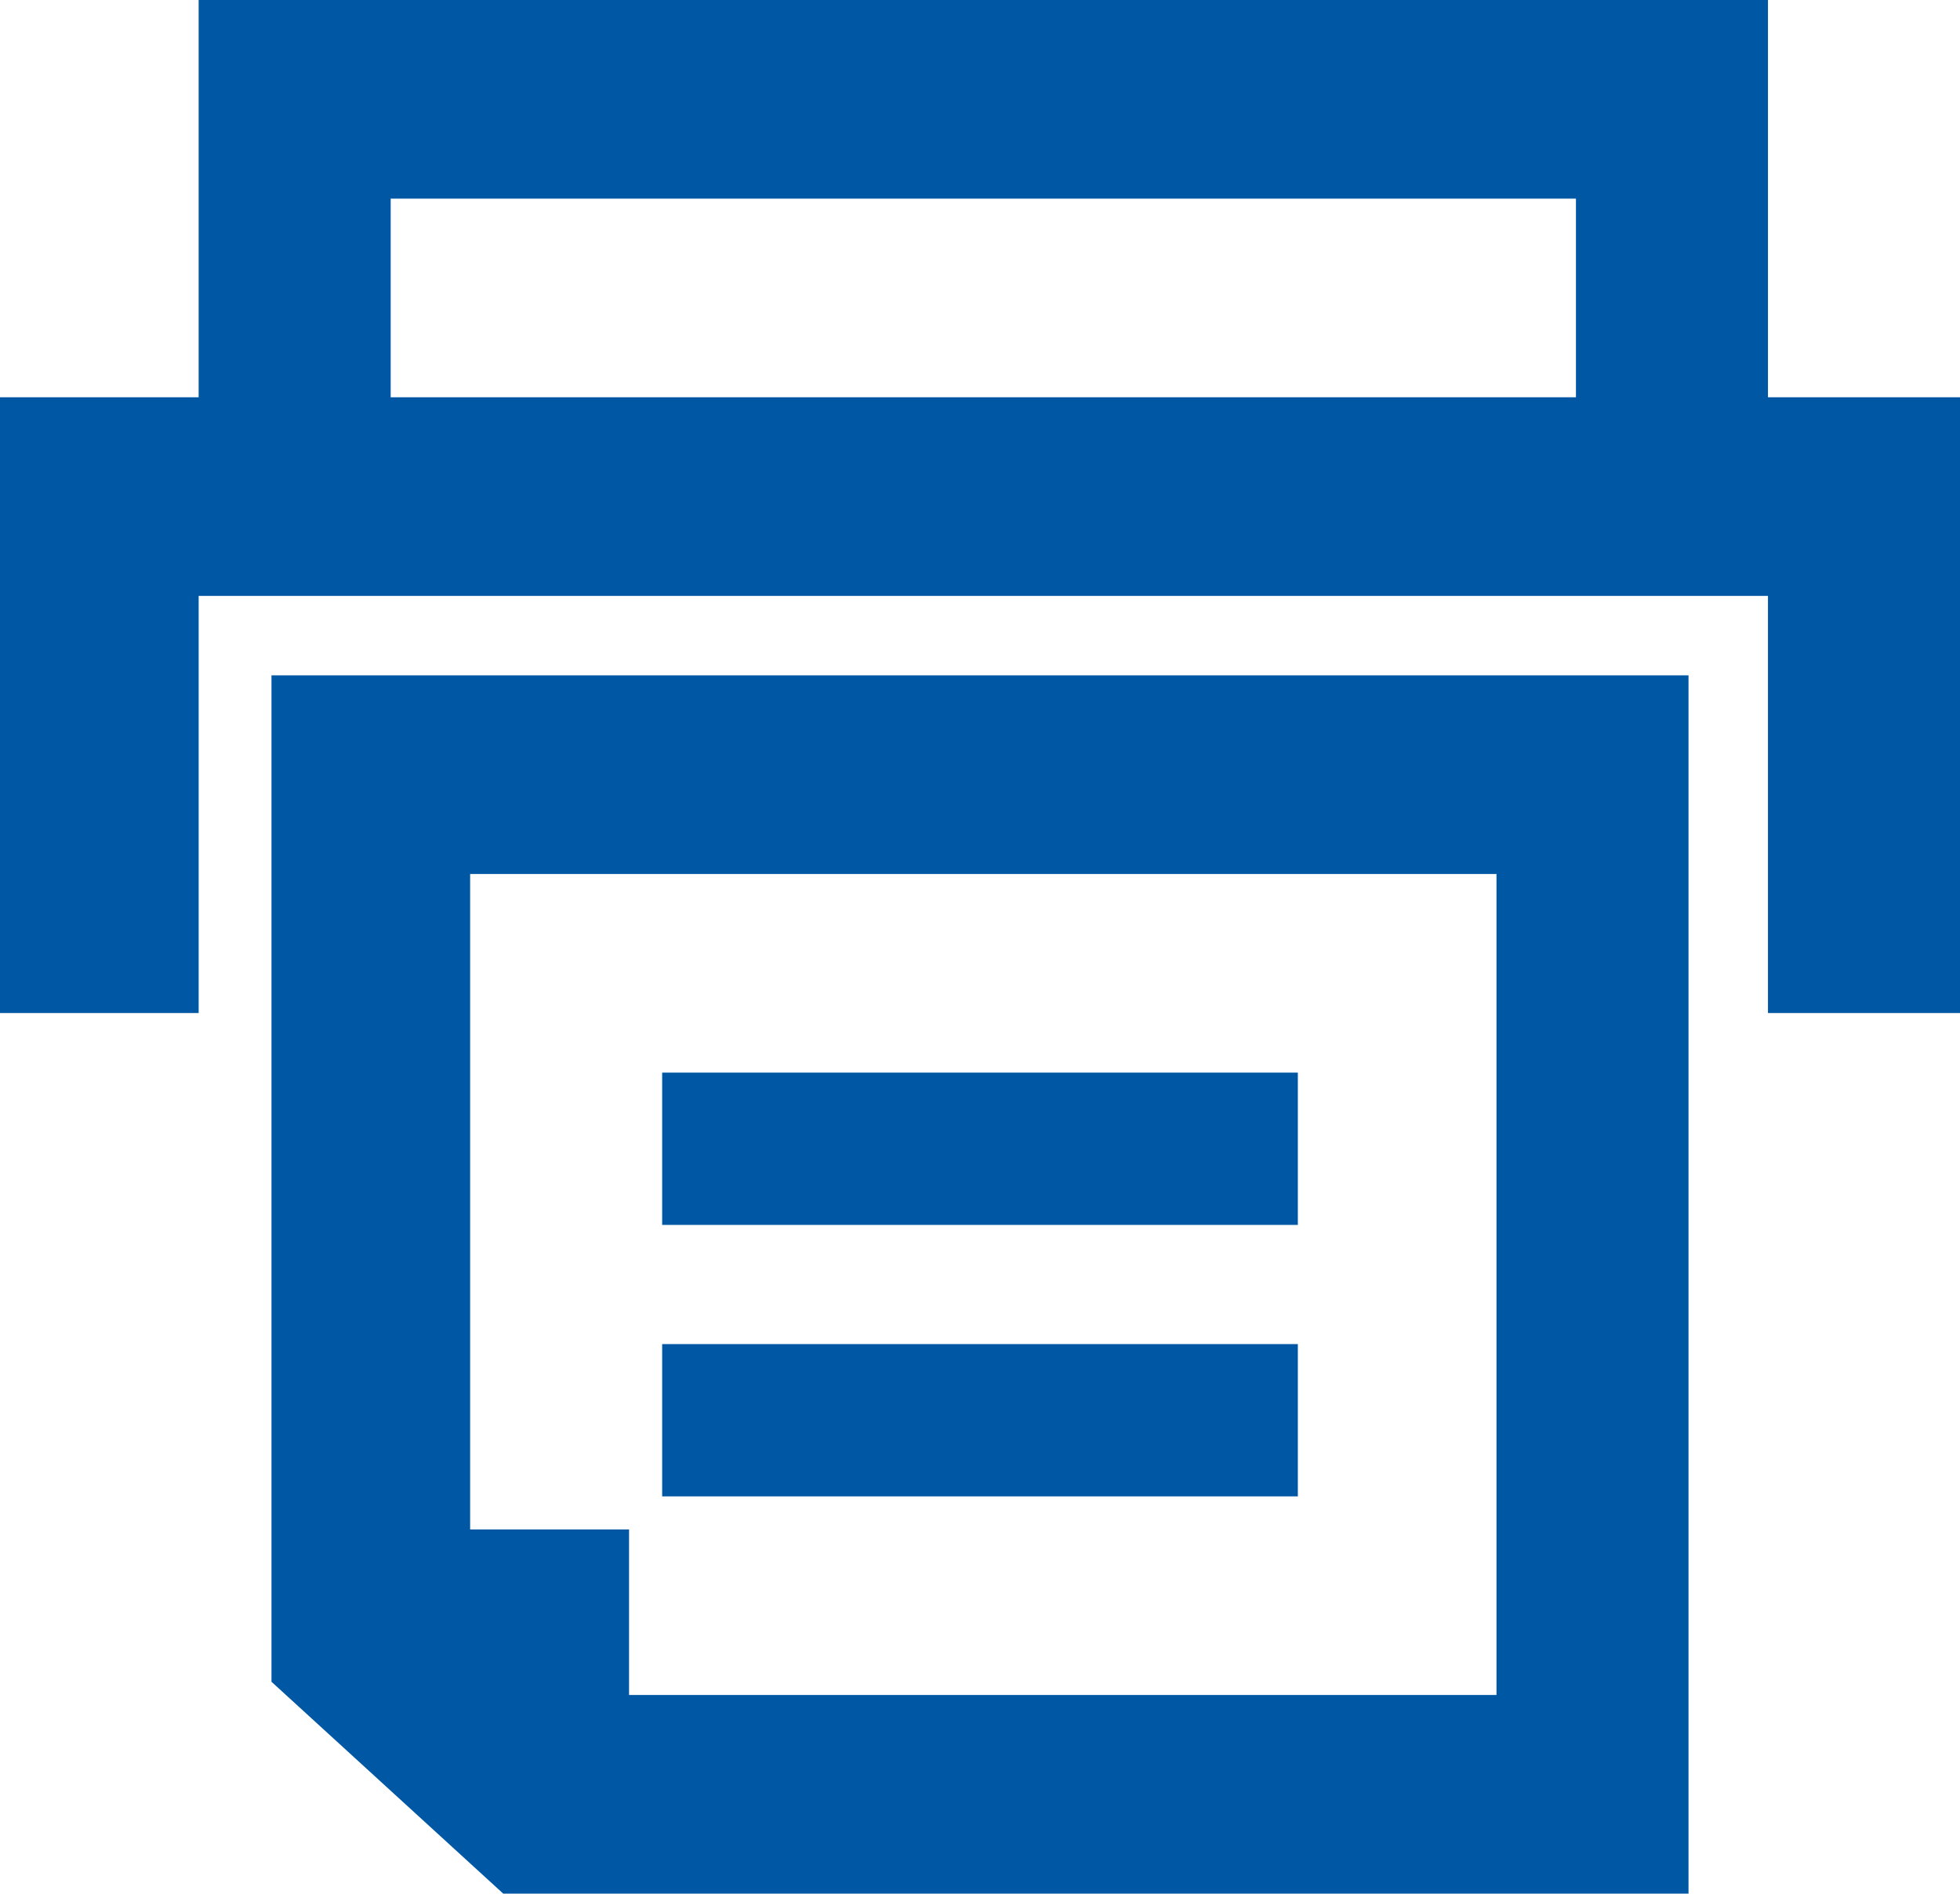 <?xml version="1.0" encoding="utf-8"?>
<!-- Generator: Adobe Illustrator 23.0.1, SVG Export Plug-In . SVG Version: 6.00 Build 0)  -->
<svg version="1.1" id="main" xmlns="http://www.w3.org/2000/svg" xmlns:xlink="http://www.w3.org/1999/xlink" x="0px" y="0px"
	 viewBox="0 0 29.6 28.6" style="enable-background:new 0 0 29.6 28.6;" xml:space="preserve">
<style type="text/css">
	.st0{fill:none;}
	.st1{fill:#0058A4;}
</style>
<g>
	<rect x="5.9" y="3" class="st0" width="17.9" height="3"/>
	<path class="st0" d="M9.5,25.6h13.1V13.2H7.1v9.9h2.4V25.6z M10,16.2h9.5v1.1v1.1H10V16.2z M10,20.3h9.5v1.1v1.1H10V20.3z"/>
	<path class="st1" d="M26.7,6V0H3v6H0v9.3h3V9h23.7v6.3h3V6H26.7z M23.8,6H5.9V3h17.9V6z"/>
	<polygon class="st1" points="19.6,17.3 19.6,16.2 10,16.2 10,18.5 19.6,18.5 	"/>
	<polygon class="st1" points="19.6,21.4 19.6,20.3 10,20.3 10,22.6 19.6,22.6 	"/>
	<path class="st1" d="M4.1,25.4l3.5,3.2h17.9V10.2H4.1V25.4z M7.1,13.2h15.5v12.4H9.5v-2.5H7.1V13.2z"/>
</g>
</svg>
